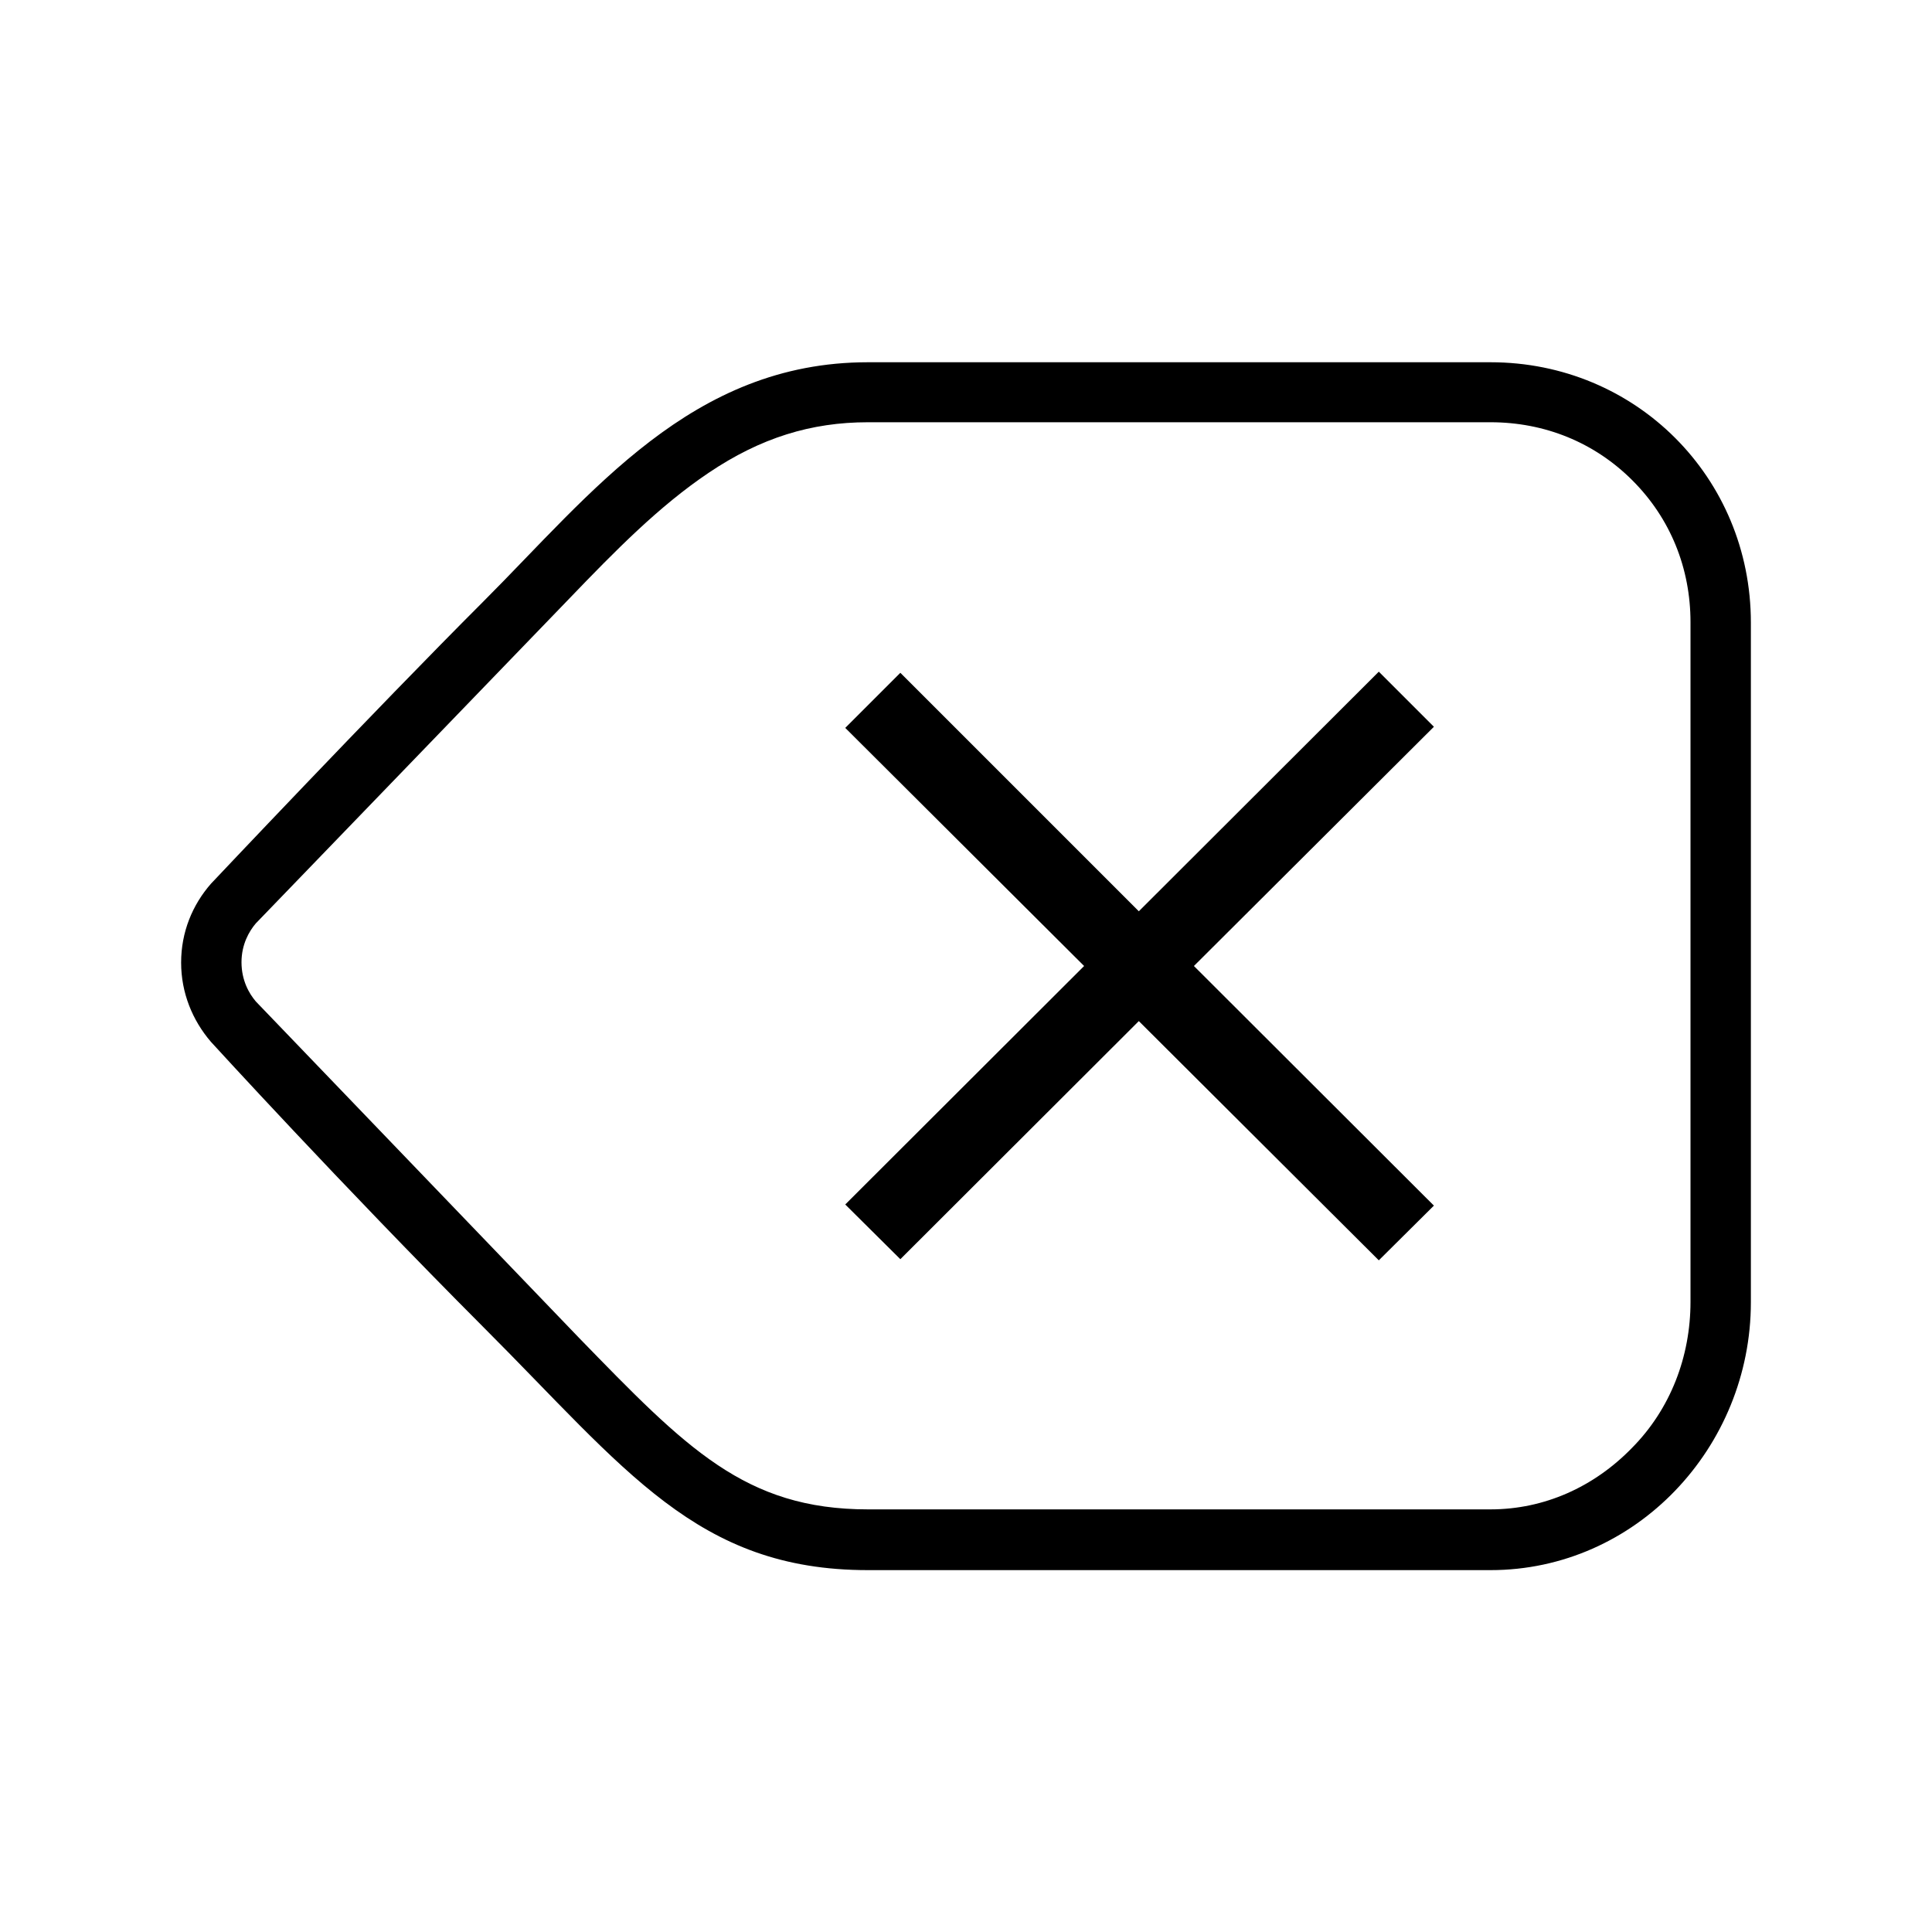 <svg xmlns="http://www.w3.org/2000/svg" viewBox="0 0 512 512"><path d="M395 96H230c-46.7 0-73.2 34.7-102 63.5s-72.1 74.7-72.1 74.7C51 239.8 48 247 48 255.1c0 8 3 15.3 7.9 21 0 0 34.3 37.6 72.1 75.5 37.8 37.8 56.7 64.5 102 64.5h165c38.5 0 69-32.5 69-71V165c0-38.5-30.5-69-69-69zm53 249c0 14.5-5.3 28.4-15.5 38.7-10.1 10.4-23.3 16.3-37.5 16.3H230c-32.6 0-48.2-16.3-76.5-45.4l-85.7-89.2C66 263.3 64 259.8 64 255c0-4.7 2-8.2 3.8-10.3l83.1-86.1c12.2-12.7 23.8-24.5 36.9-33.3 13.8-9.3 27.2-13.4 42.2-13.4h165c14.3 0 27.5 5.3 37.6 15.4 10.1 10.1 15.4 23.3 15.4 37.6V345z"/><path d="M316.4 256l63.6-63.4-14.6-14.6-63.6 63.5-63.2-63.2-14.6 14.6 63.3 63.1-63.3 63.2 14.6 14.5 63.2-63.1 63.6 63.4 14.6-14.5z"/></svg>